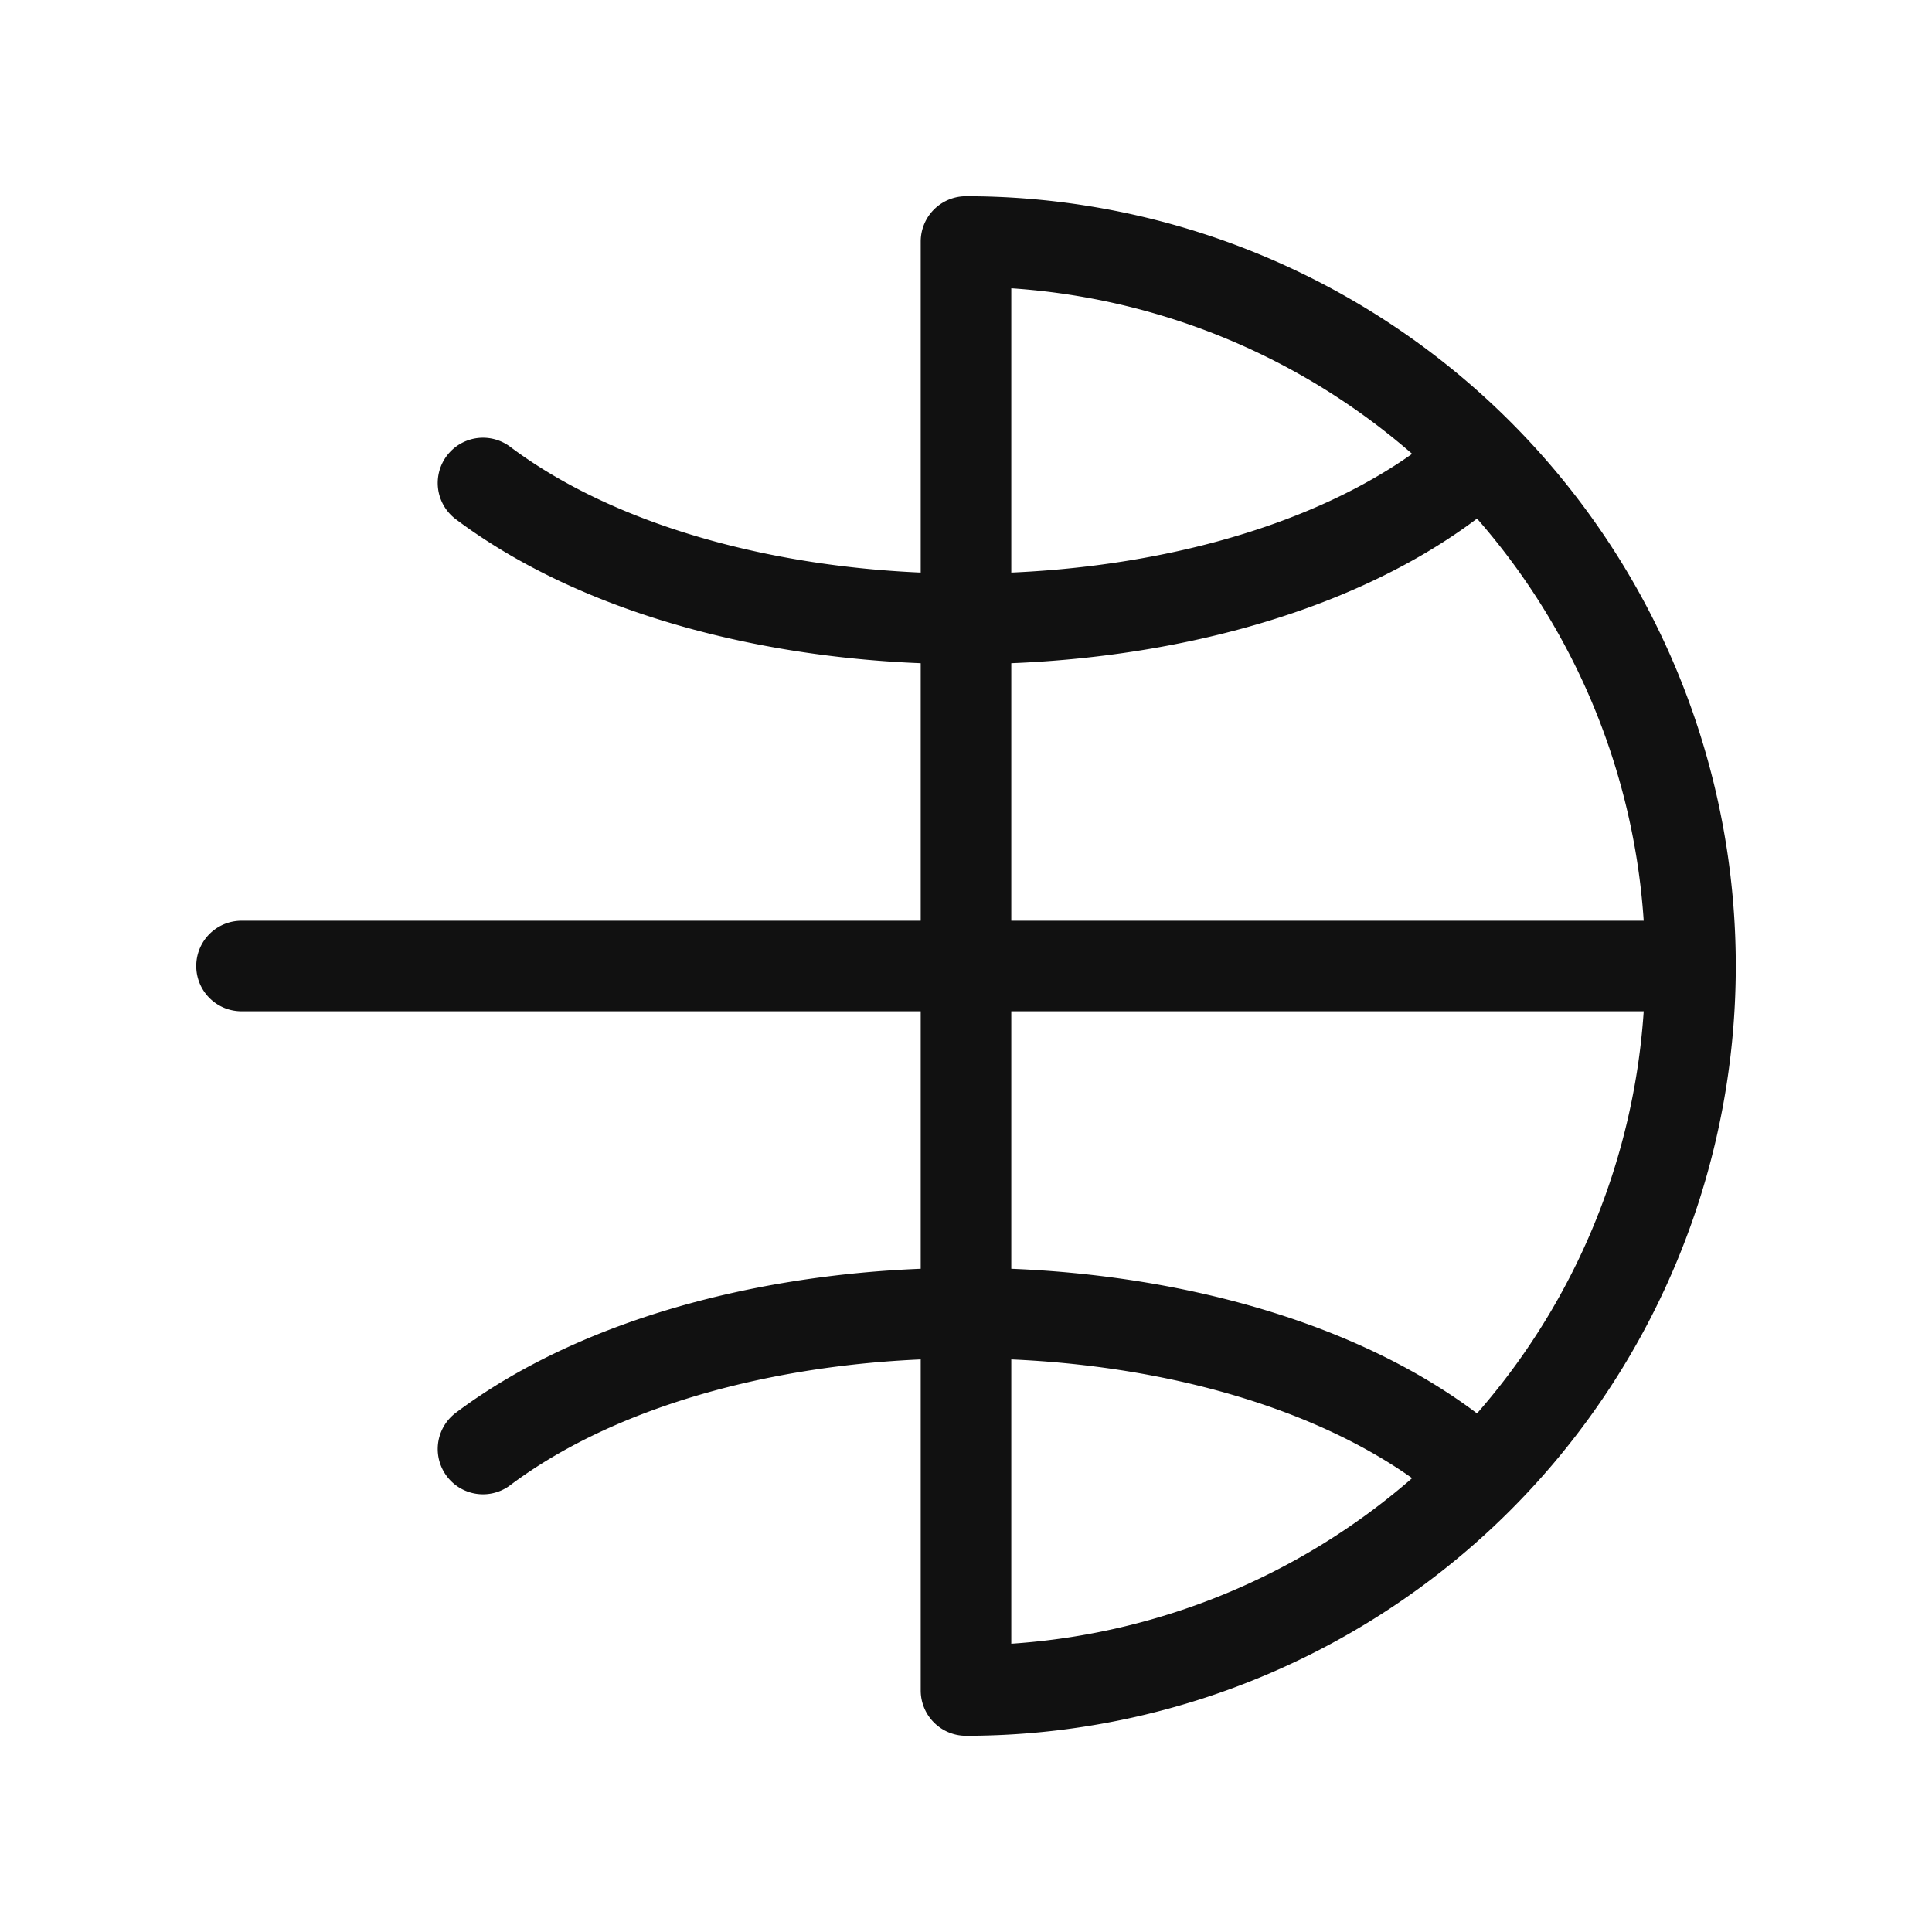 <svg xmlns="http://www.w3.org/2000/svg" viewBox="0 0 64 64"><path d="M32 8a24 24 0 1 1 0 48M8 32h48M32 8v48M16 16c8 6 24 6 32 0M16 48c8-6 24-6 32 0" fill="none" stroke="#111" stroke-width="3" stroke-linecap="round" stroke-linejoin="round"/></svg>